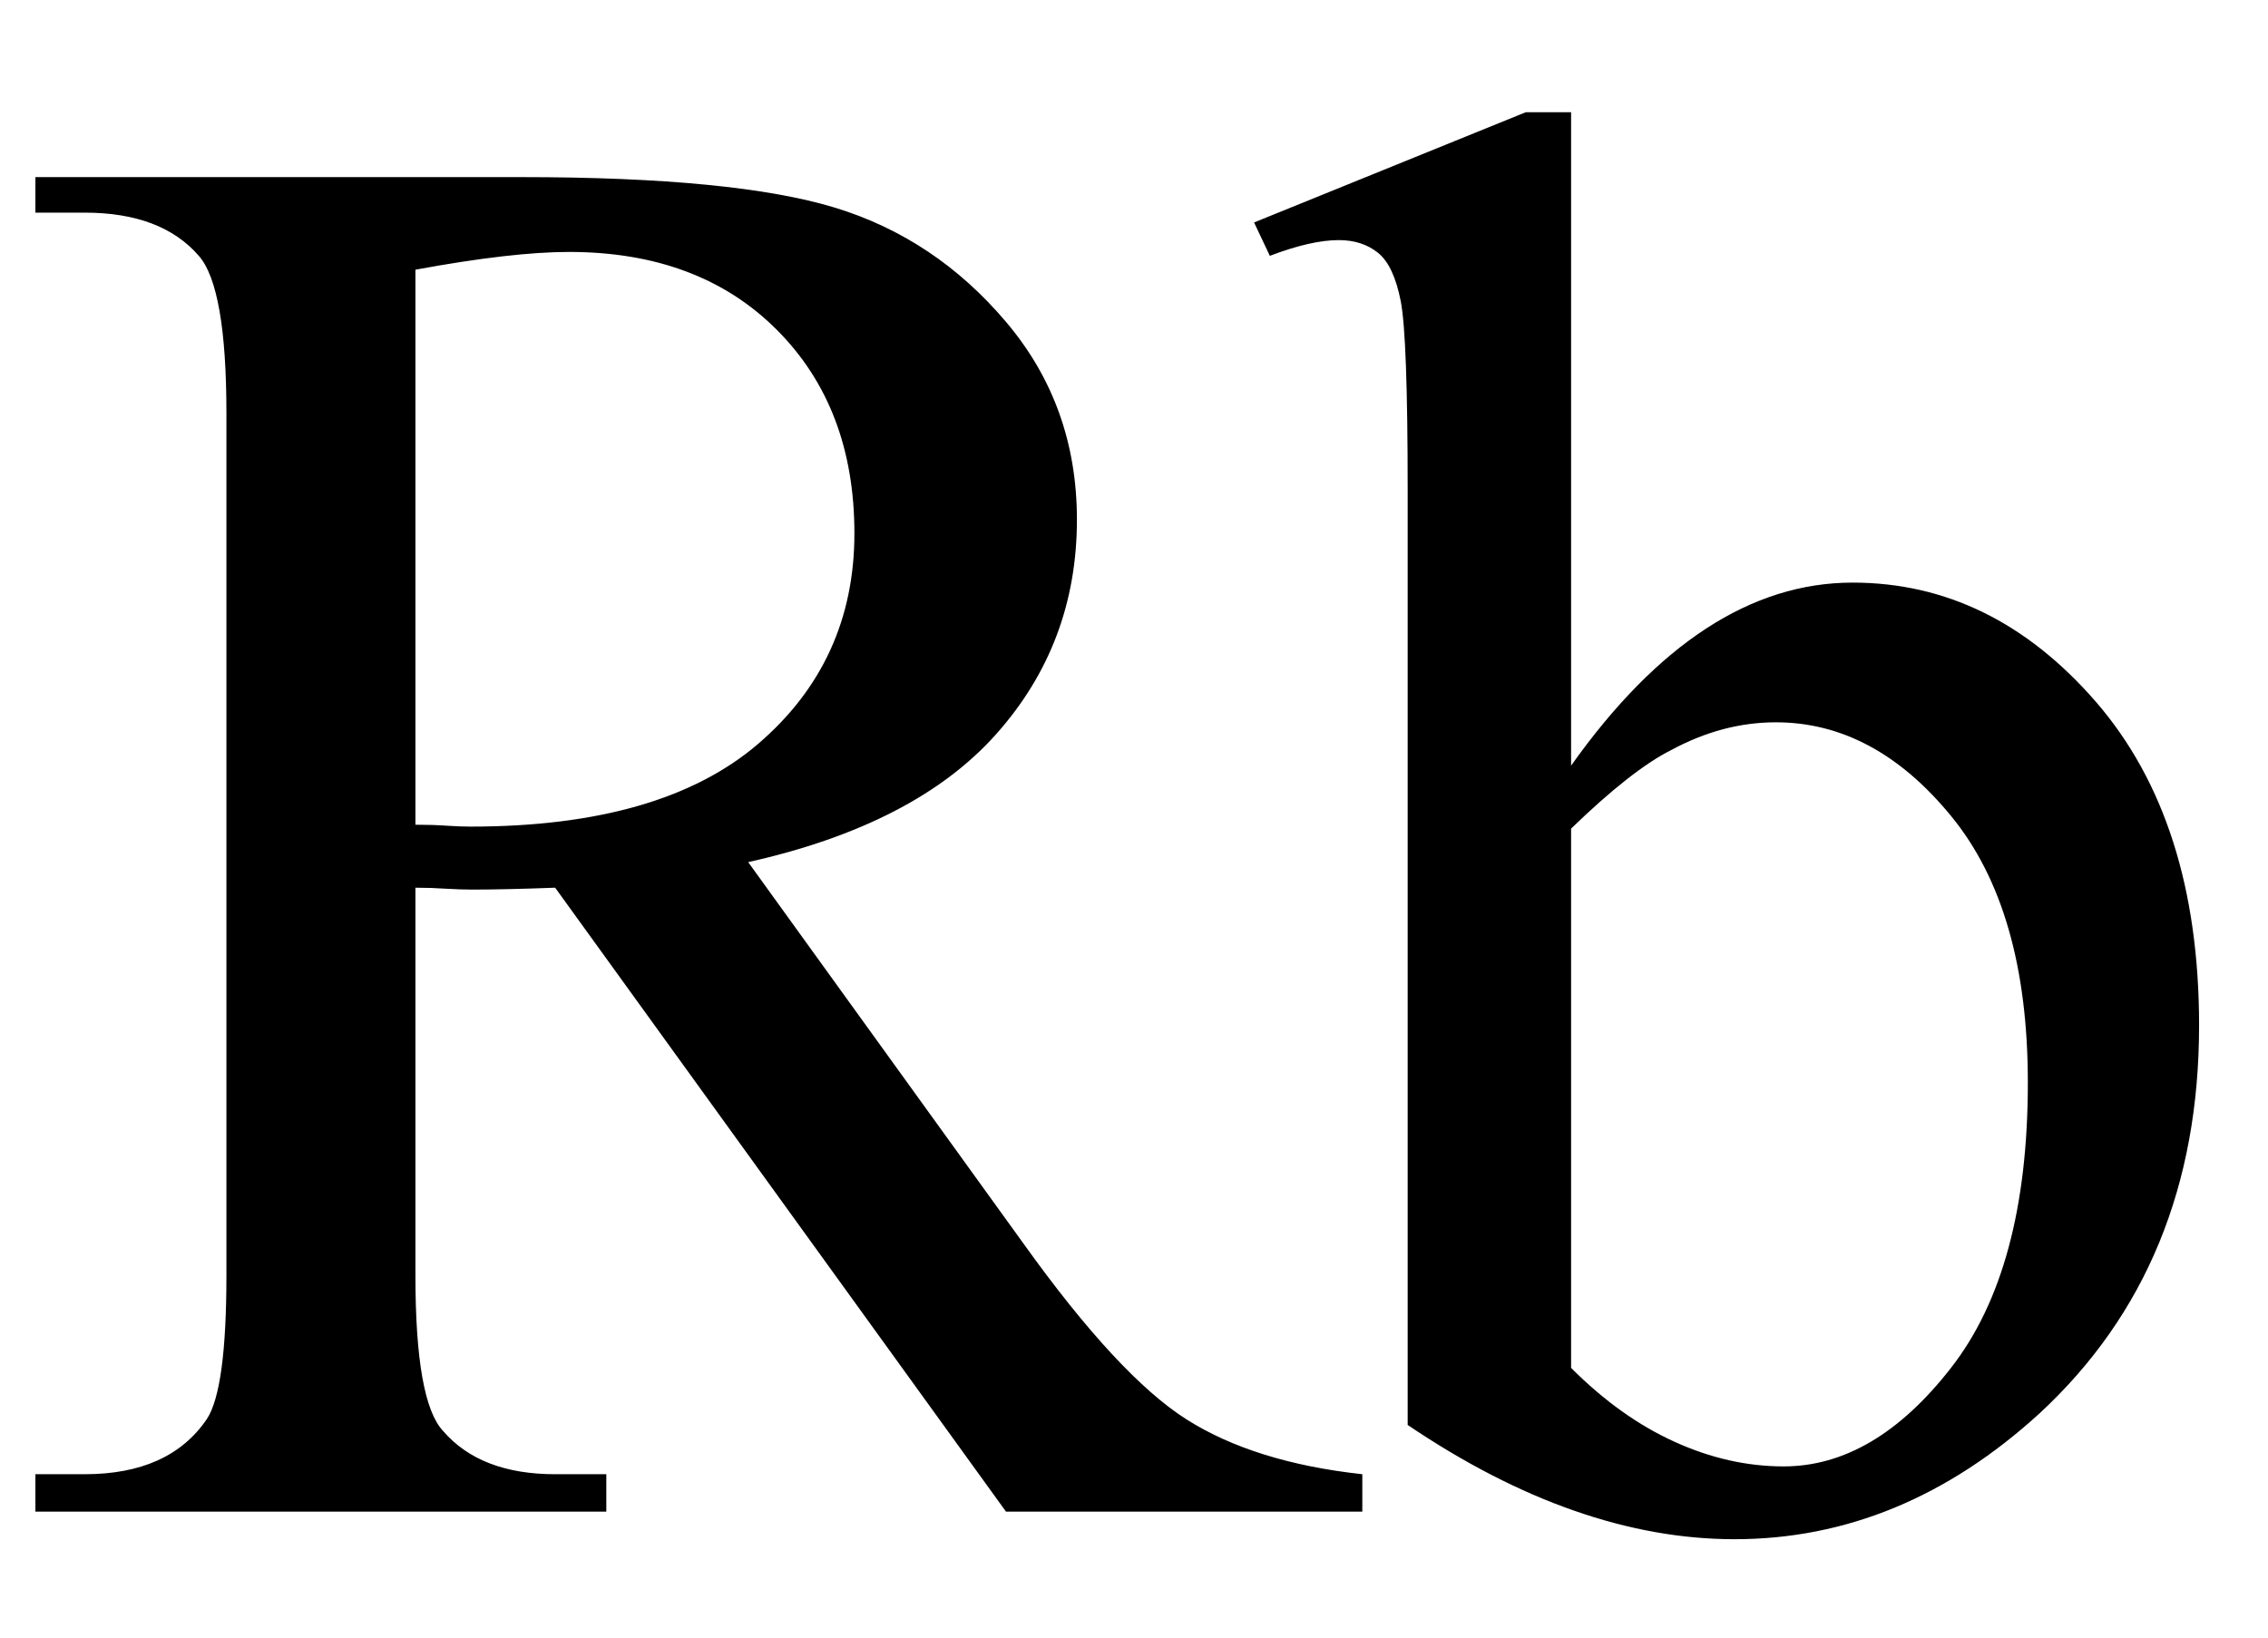 <svg xmlns="http://www.w3.org/2000/svg" xmlns:xlink="http://www.w3.org/1999/xlink" stroke-dasharray="none" shape-rendering="auto" font-family="'Dialog'" width="18" text-rendering="auto" fill-opacity="1" contentScriptType="text/ecmascript" color-interpolation="auto" color-rendering="auto" preserveAspectRatio="xMidYMid meet" font-size="12" fill="black" stroke="black" image-rendering="auto" stroke-miterlimit="10" zoomAndPan="magnify" version="1.0" stroke-linecap="square" stroke-linejoin="miter" contentStyleType="text/css" font-style="normal" height="13" stroke-width="1" stroke-dashoffset="0" font-weight="normal" stroke-opacity="1"><defs id="genericDefs"/><g><g text-rendering="optimizeLegibility" transform="translate(0,12)" color-rendering="optimizeQuality" color-interpolation="linearRGB" image-rendering="optimizeQuality"><path d="M10.812 0 L7.984 0 L4.406 -4.953 Q4 -4.938 3.75 -4.938 Q3.656 -4.938 3.539 -4.945 Q3.422 -4.953 3.297 -4.953 L3.297 -1.875 Q3.297 -0.875 3.516 -0.641 Q3.812 -0.297 4.406 -0.297 L4.812 -0.297 L4.812 0 L0.281 0 L0.281 -0.297 L0.672 -0.297 Q1.344 -0.297 1.641 -0.734 Q1.797 -0.969 1.797 -1.875 L1.797 -8.719 Q1.797 -9.719 1.578 -9.969 Q1.281 -10.312 0.672 -10.312 L0.281 -10.312 L0.281 -10.594 L4.141 -10.594 Q5.828 -10.594 6.625 -10.352 Q7.422 -10.109 7.984 -9.445 Q8.547 -8.781 8.547 -7.875 Q8.547 -6.891 7.906 -6.172 Q7.266 -5.453 5.938 -5.156 L8.125 -2.125 Q8.875 -1.078 9.414 -0.734 Q9.953 -0.391 10.812 -0.297 L10.812 0 ZM3.297 -5.453 Q3.438 -5.453 3.547 -5.445 Q3.656 -5.438 3.734 -5.438 Q5.25 -5.438 6.016 -6.094 Q6.781 -6.75 6.781 -7.766 Q6.781 -8.766 6.164 -9.383 Q5.547 -10 4.516 -10 Q4.062 -10 3.297 -9.859 L3.297 -5.453 ZM12.469 -5.922 Q13.5 -7.375 14.703 -7.375 Q15.812 -7.375 16.633 -6.43 Q17.453 -5.484 17.453 -3.859 Q17.453 -1.953 16.188 -0.781 Q15.094 0.219 13.766 0.219 Q13.141 0.219 12.492 -0.008 Q11.844 -0.234 11.172 -0.688 L11.172 -8.109 Q11.172 -9.328 11.117 -9.609 Q11.062 -9.891 10.938 -9.992 Q10.812 -10.094 10.625 -10.094 Q10.406 -10.094 10.078 -9.969 L9.953 -10.234 L12.109 -11.109 L12.469 -11.109 L12.469 -5.922 ZM12.469 -5.422 L12.469 -1.141 Q12.859 -0.75 13.289 -0.555 Q13.719 -0.359 14.156 -0.359 Q14.875 -0.359 15.484 -1.141 Q16.094 -1.922 16.094 -3.406 Q16.094 -4.781 15.484 -5.523 Q14.875 -6.266 14.094 -6.266 Q13.672 -6.266 13.266 -6.047 Q12.953 -5.891 12.469 -5.422 Z" stroke="none"/></g></g></svg>